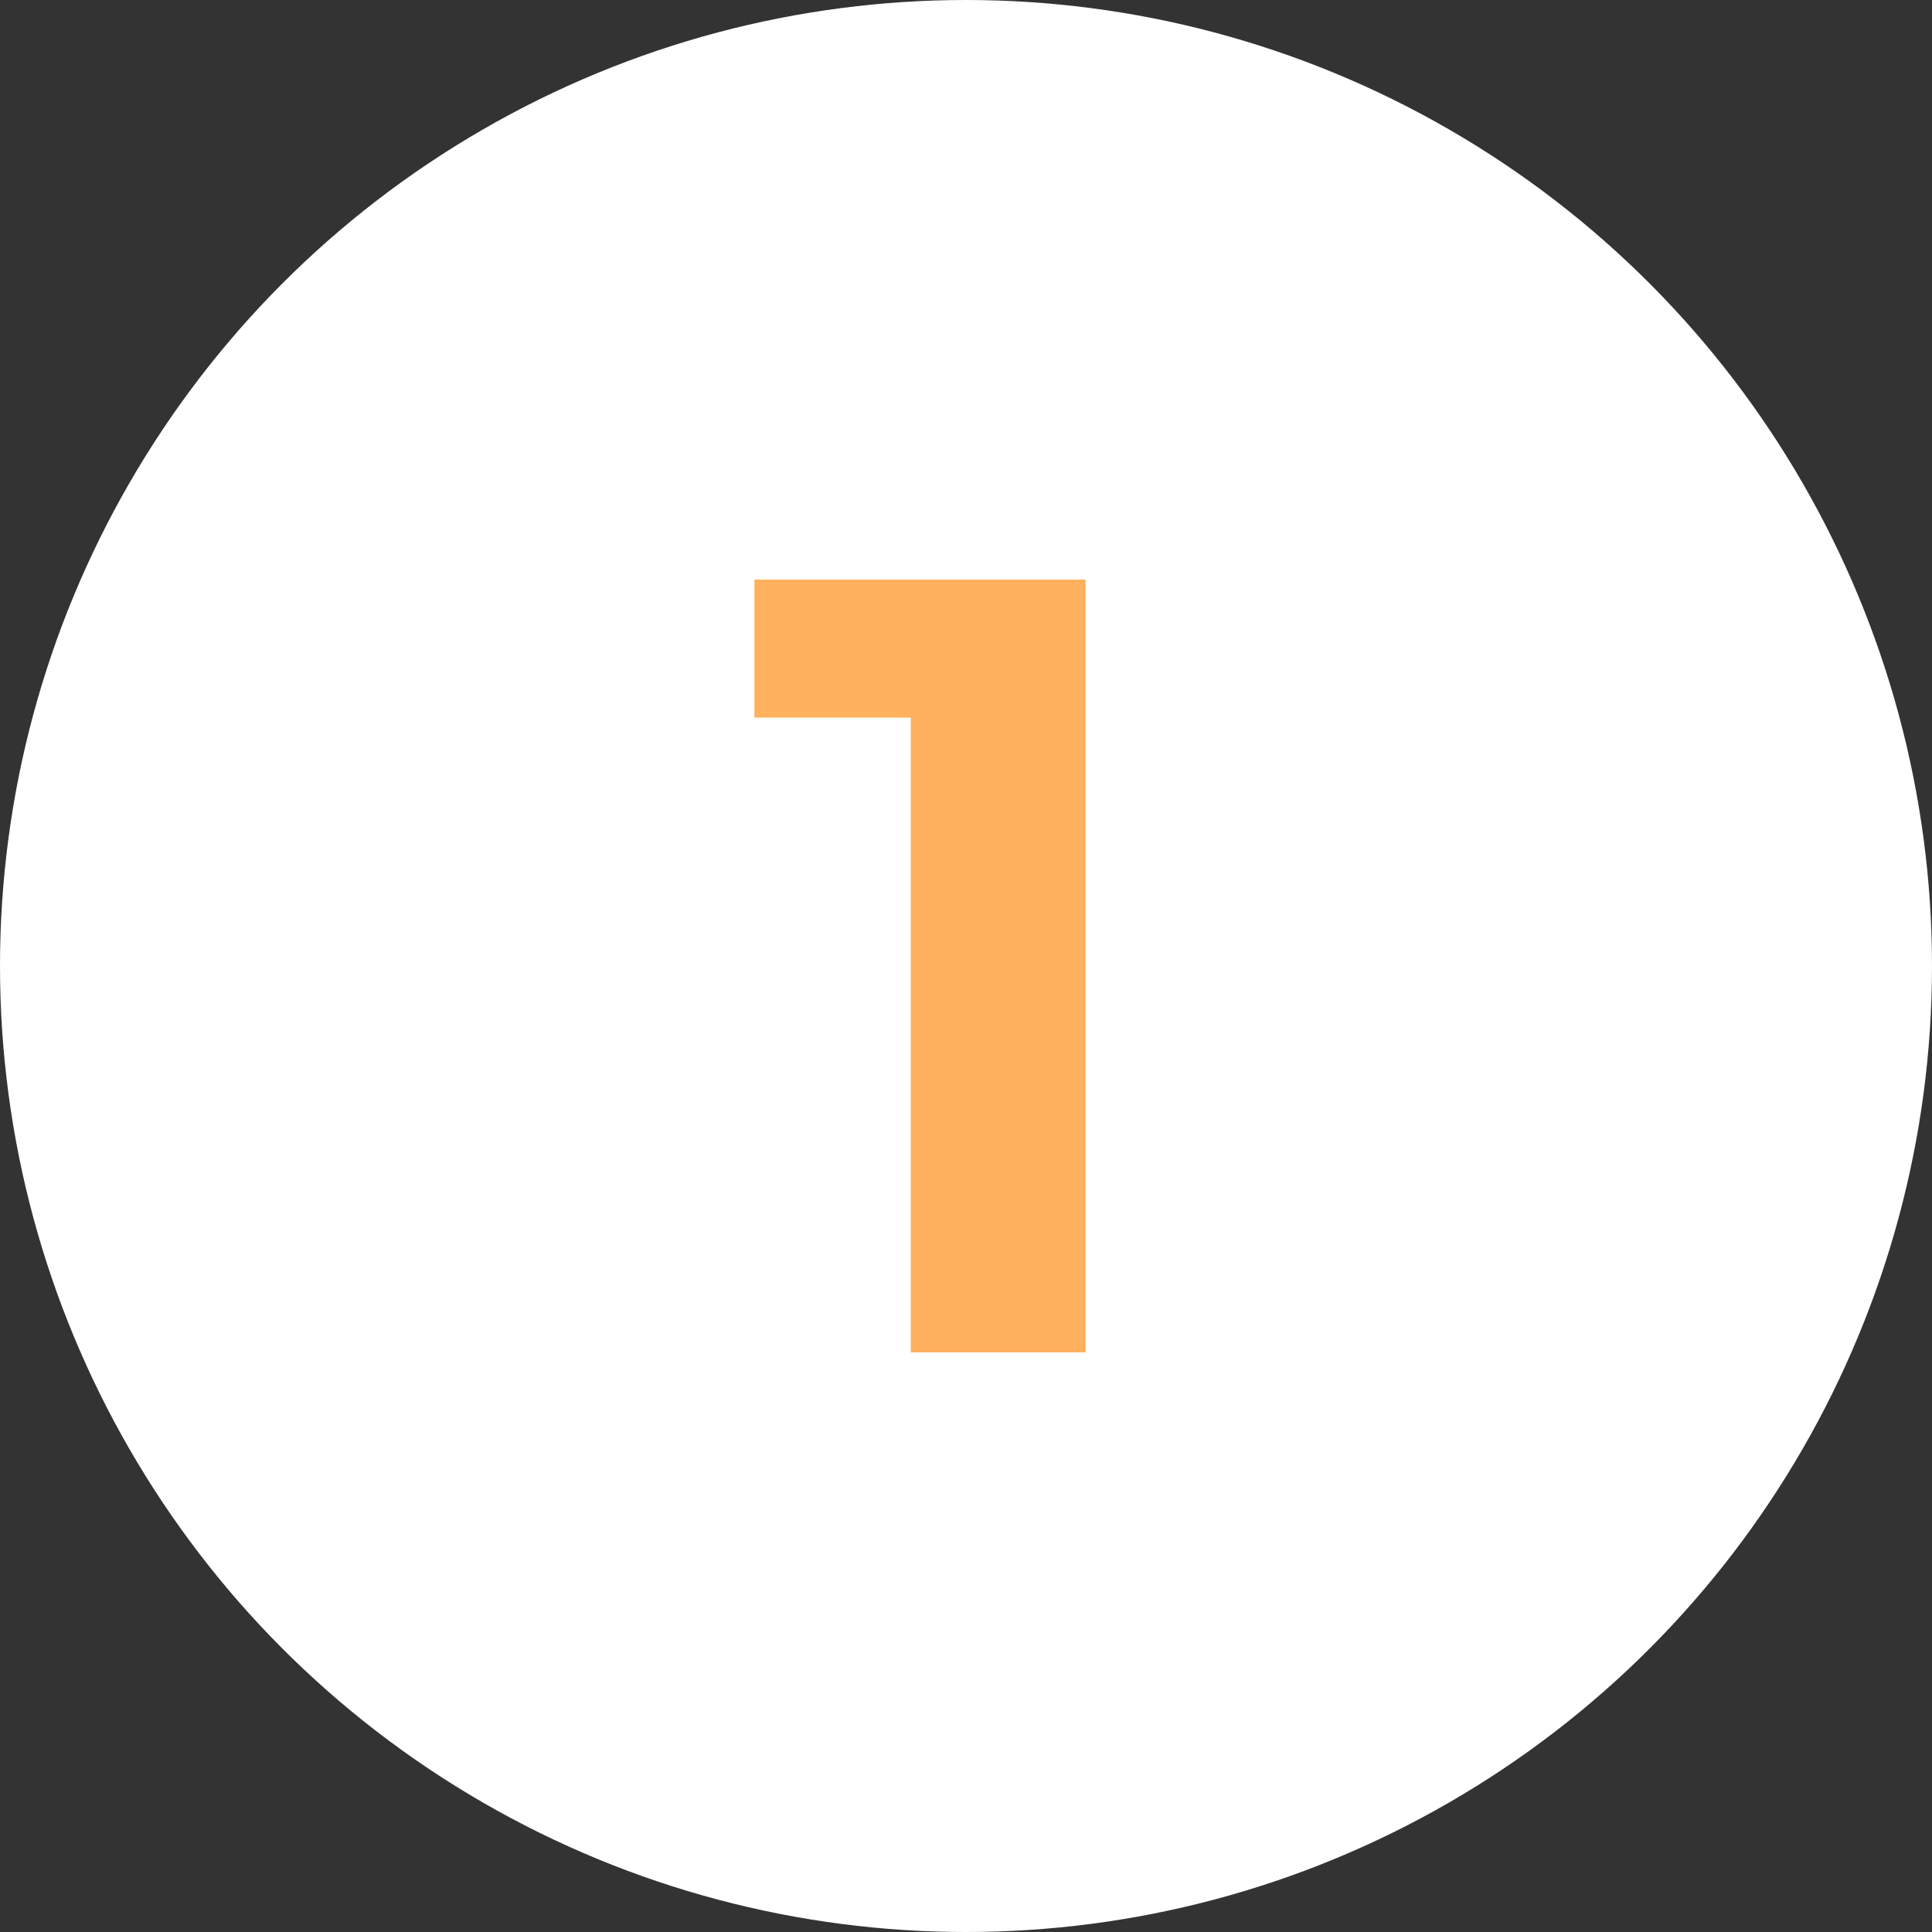 <?xml version="1.0" encoding="UTF-8"?> <!-- Generator: Adobe Illustrator 26.0.3, SVG Export Plug-In . SVG Version: 6.00 Build 0) --> <svg xmlns="http://www.w3.org/2000/svg" xmlns:xlink="http://www.w3.org/1999/xlink" id="Layer_1" x="0px" y="0px" viewBox="0 0 21 21" style="enable-background:new 0 0 21 21;" xml:space="preserve"><rect x="0" y="0" width="21" height="21" fill="#333333" stroke="none"/> <style type="text/css"> .st0{fill:#FFFFFF;} .st1{fill:#FFB15E;} </style> <g> <circle class="st0" cx="10.5" cy="10.5" r="10.5"></circle> <g> <path class="st1" d="M9.9,14.7V7l0.8,0.8H8.2V6.3h3.6v8.4H9.9z"></path> </g> </g> </svg> 